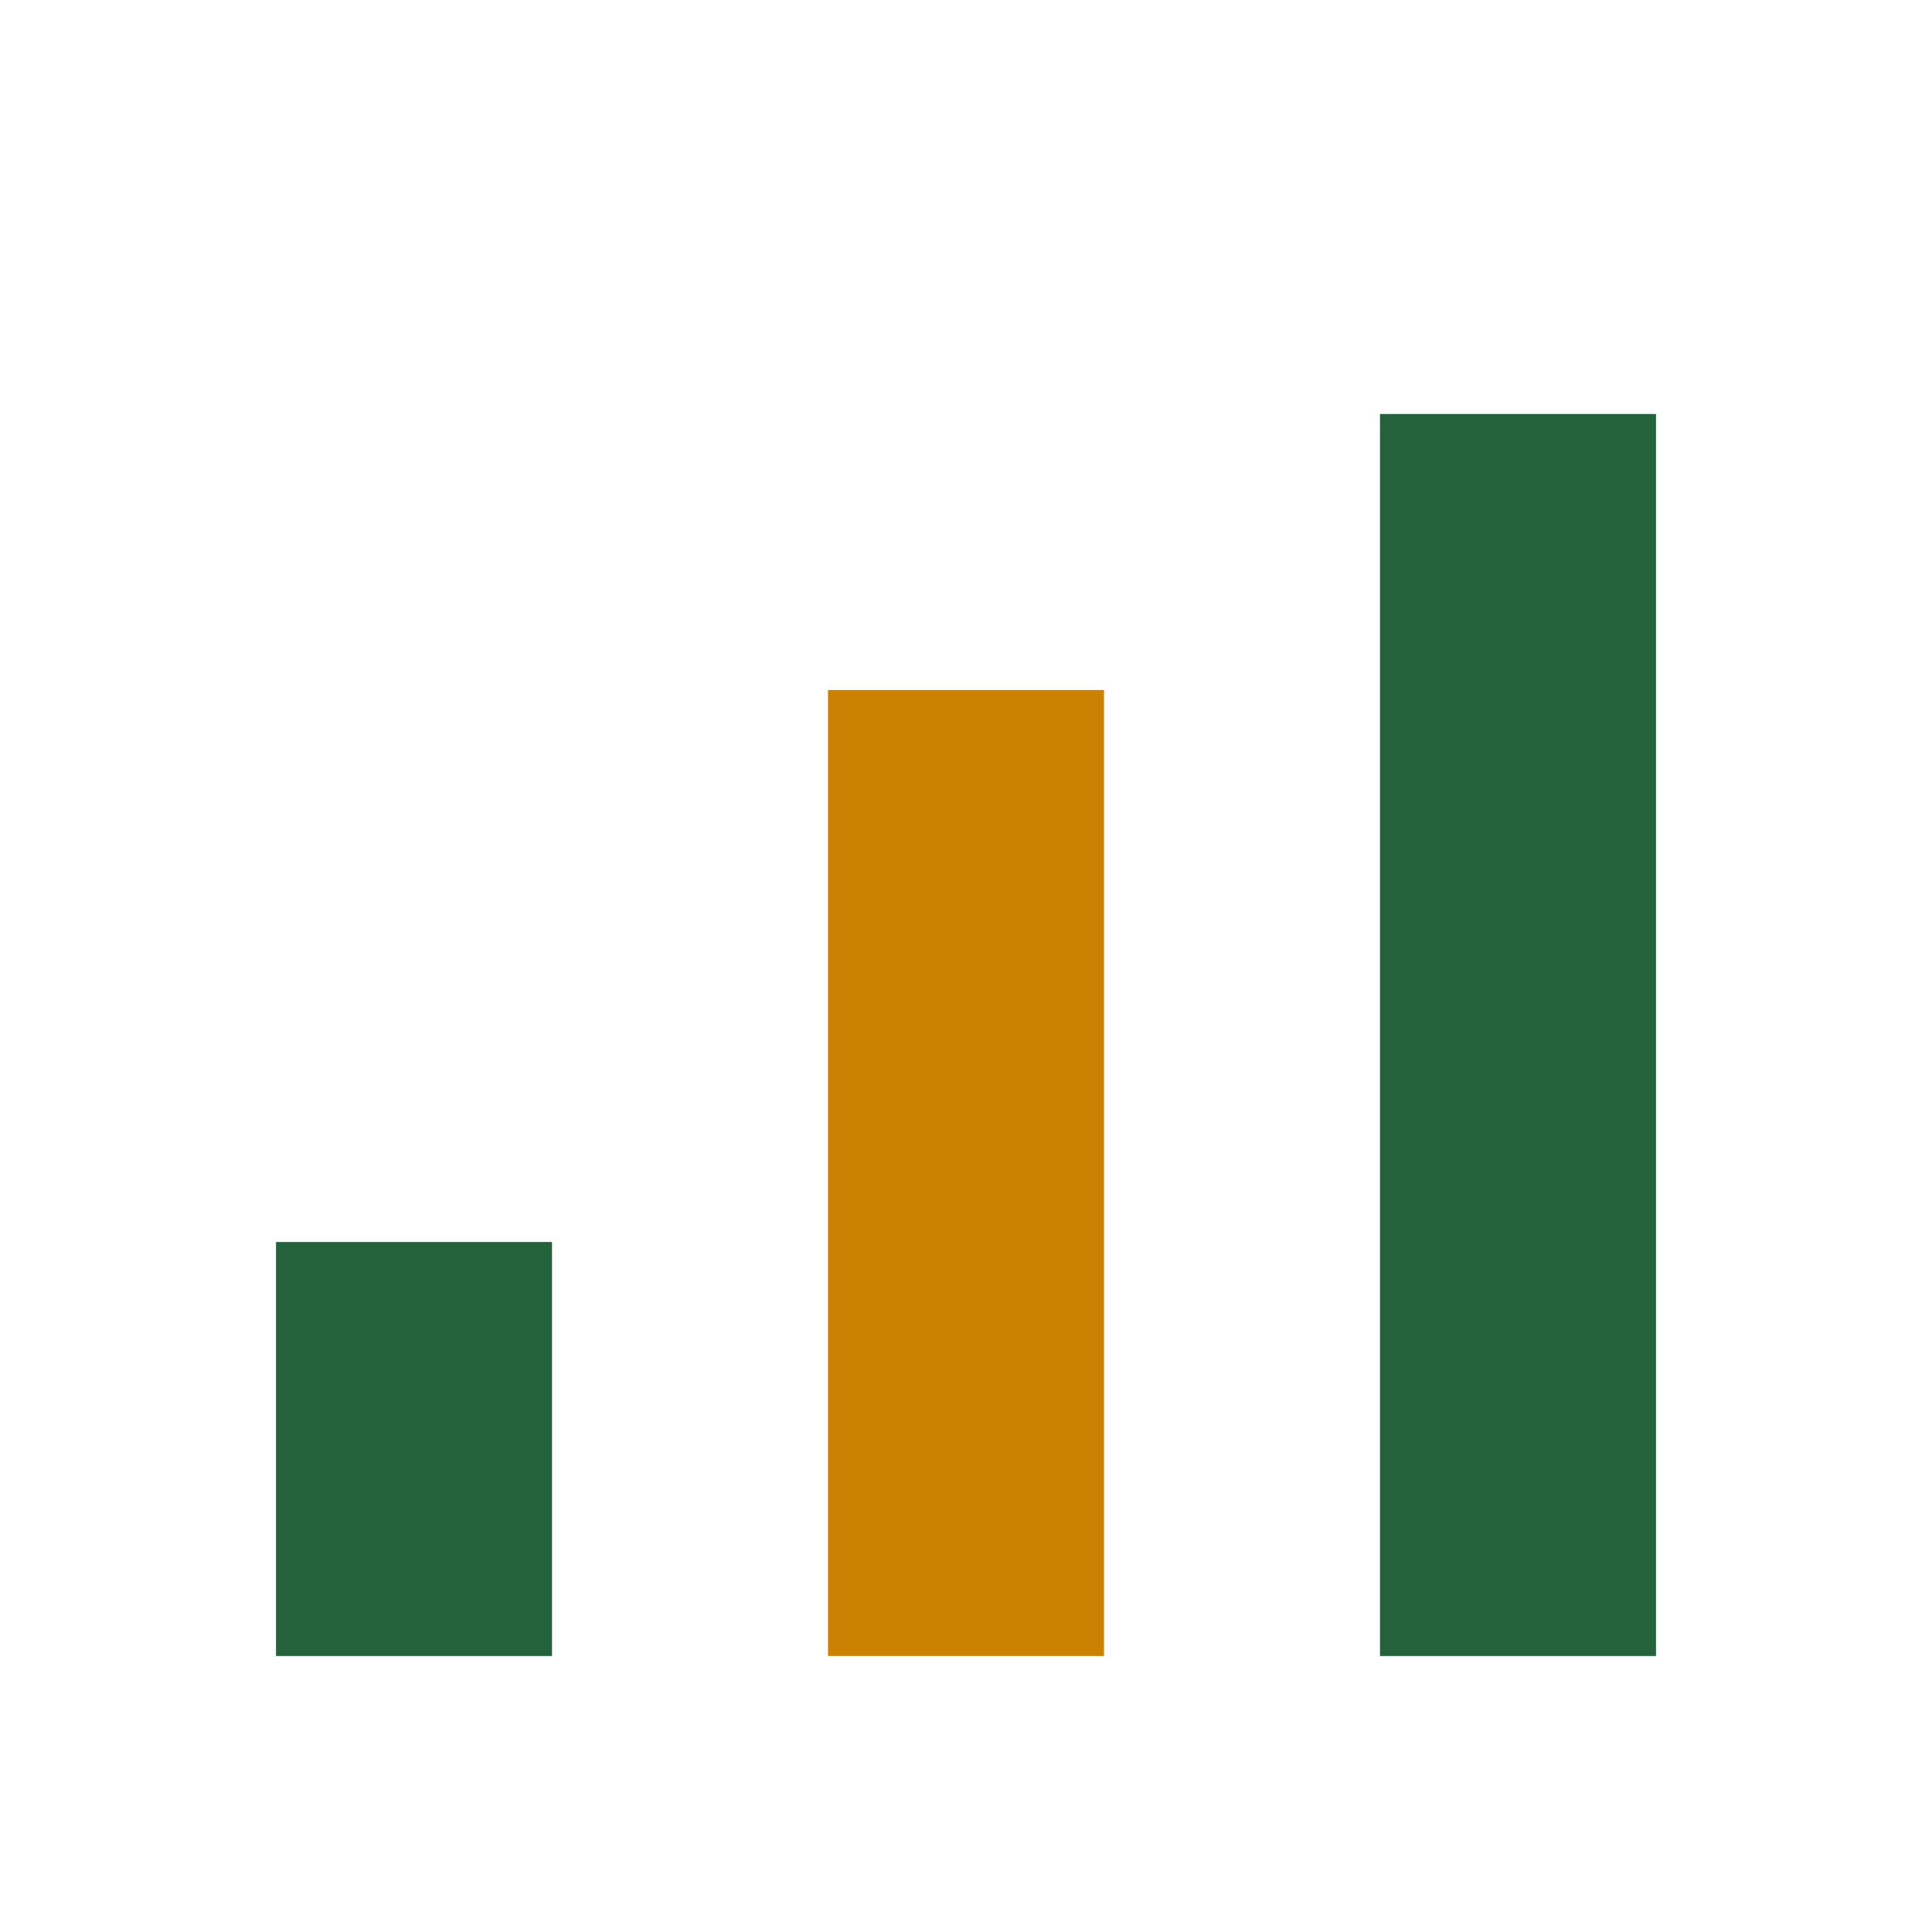 <?xml version="1.0" encoding="UTF-8"?>
<svg xmlns="http://www.w3.org/2000/svg" width="28" height="28" viewBox="0 0 28 28"><rect x="4" y="18" width="4" height="6" fill="#23623A"/><rect x="12" y="10" width="4" height="14" fill="#CB8200"/><rect x="20" y="6" width="4" height="18" fill="#23623A"/></svg>